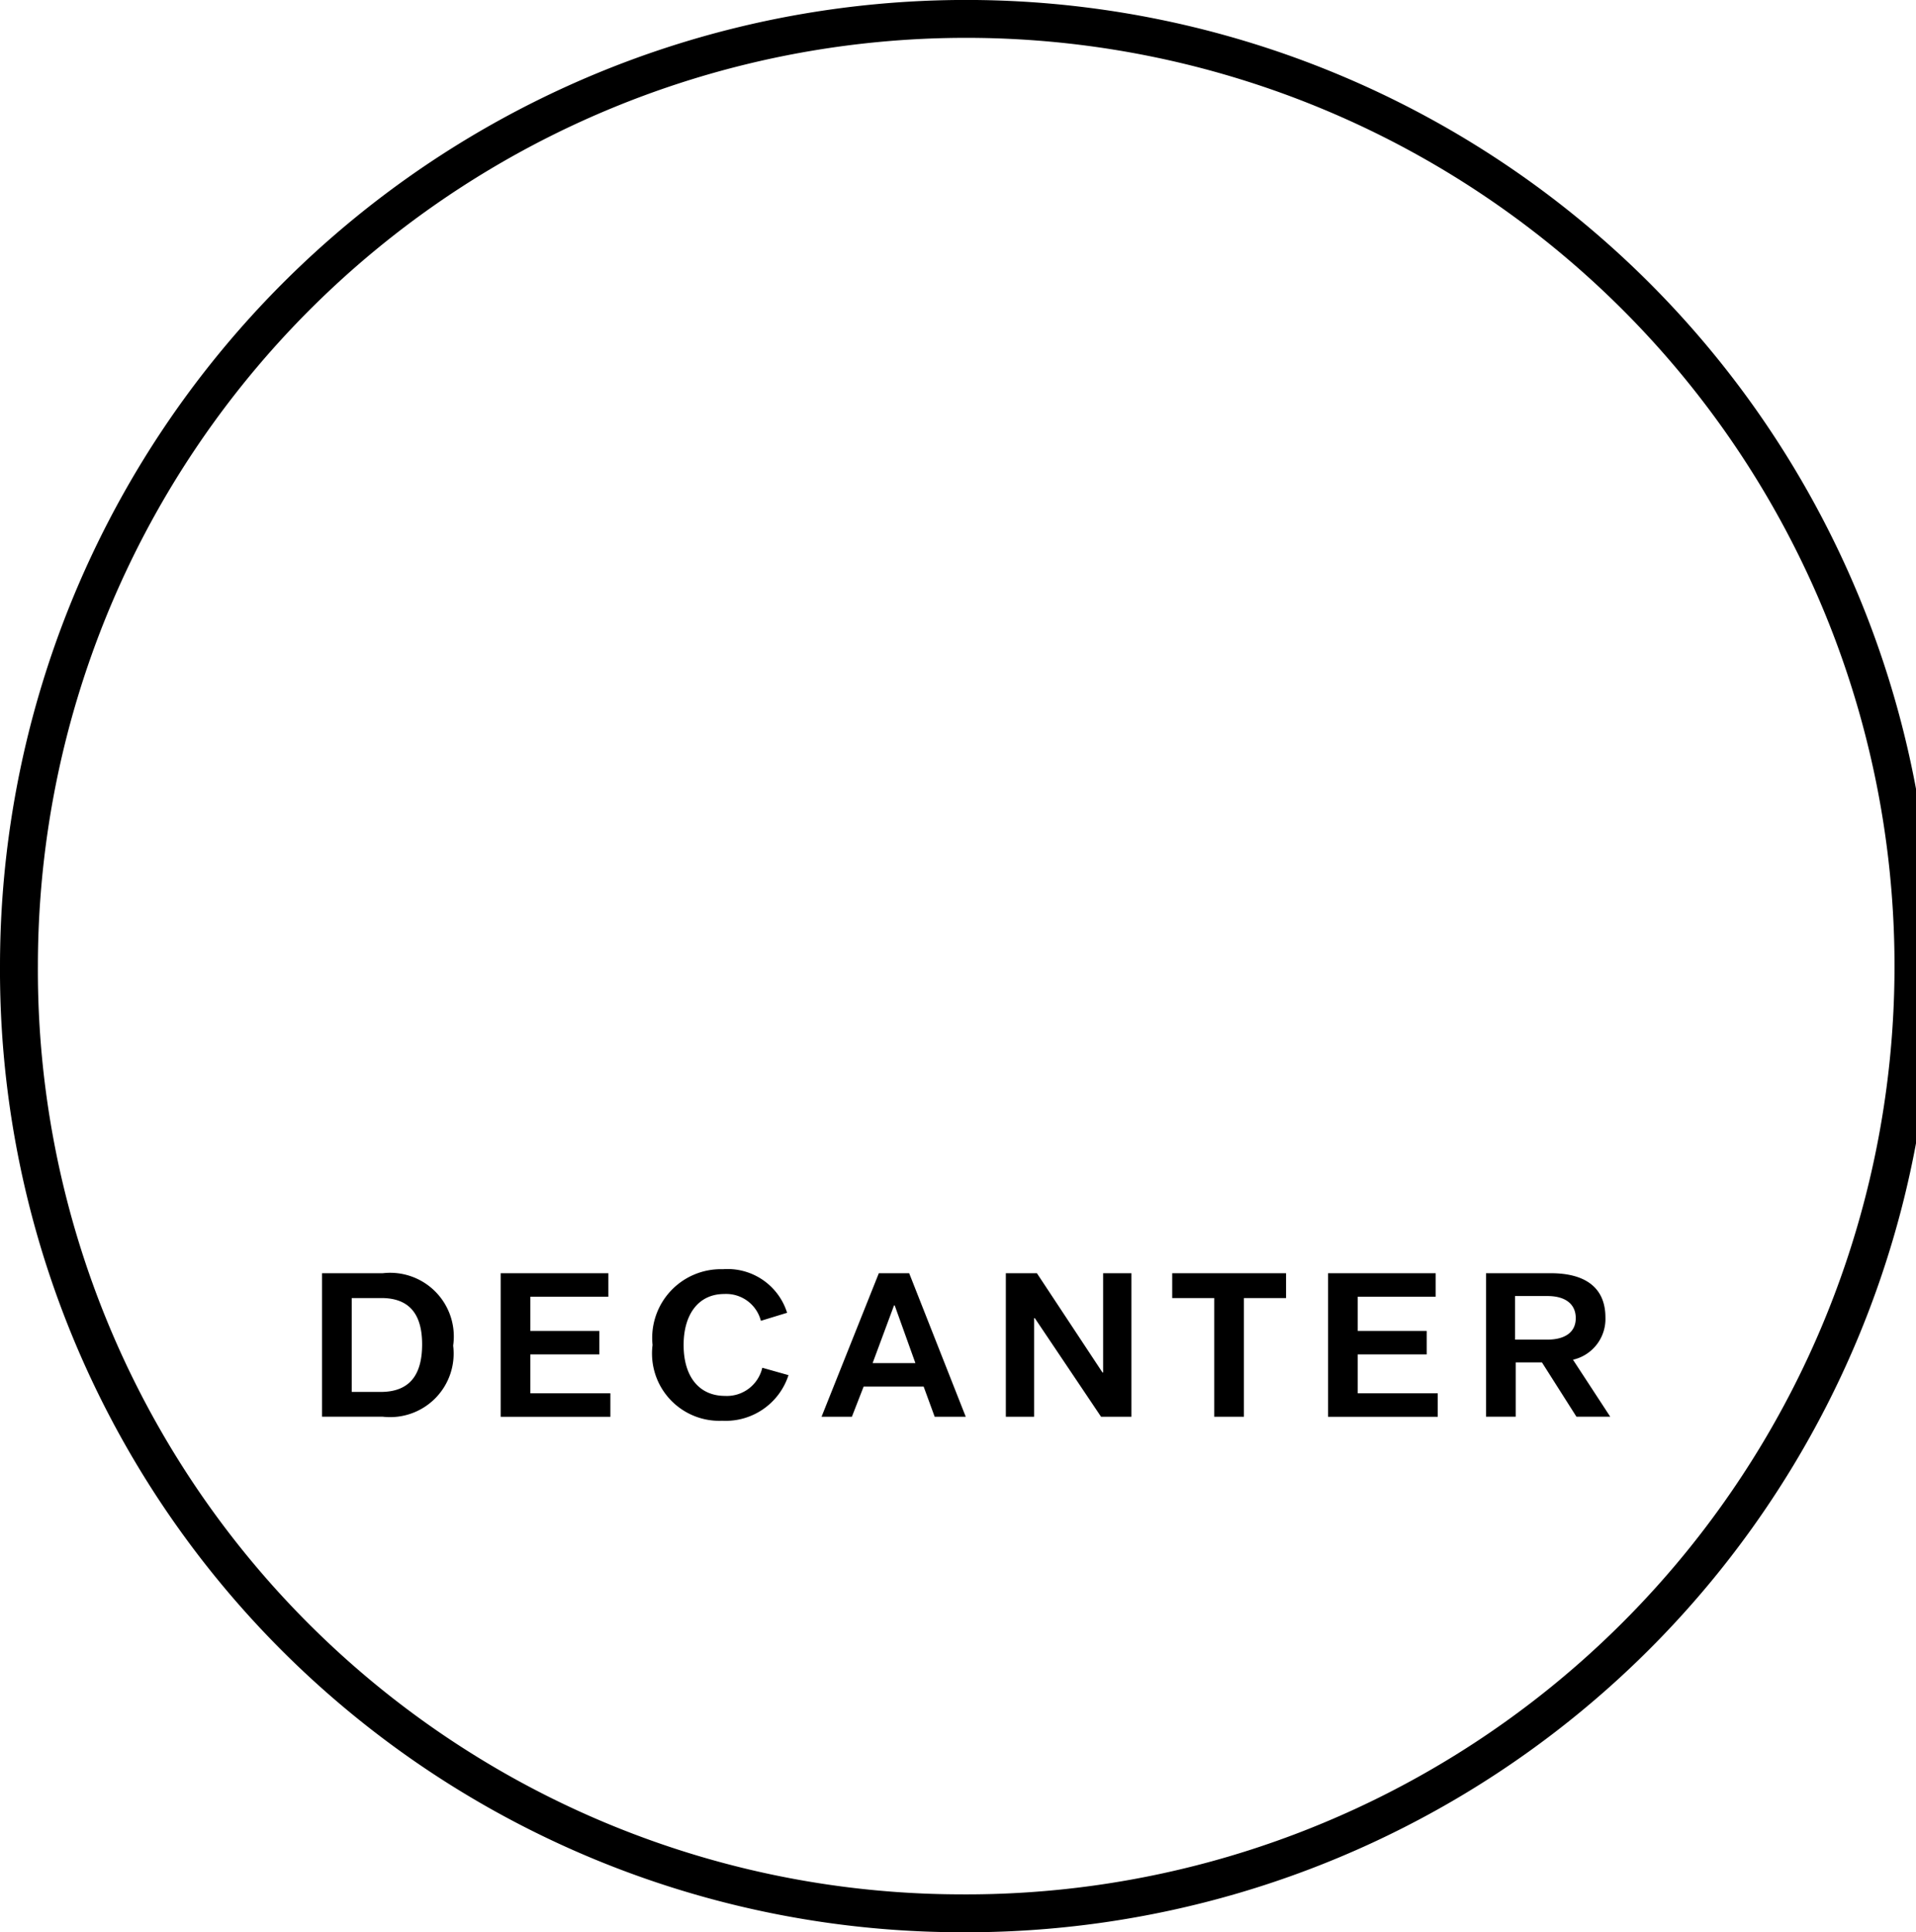 <svg id="Ebene_1" data-name="Ebene 1" xmlns="http://www.w3.org/2000/svg" viewBox="0 0 50.569 51"><defs><style>.cls-1{fill:none;stroke:#000;stroke-miterlimit:10;}</style></defs><path class="cls-1" d="M25.785,51A25.001,25.001,0,1,0,1,26,24.893,24.893,0,0,0,25.785,51Z" transform="translate(-0.5 -0.5)"/><path d="M9,34.106h1.603a1.68,1.68,0,0,1,1.857,1.911,1.677,1.677,0,0,1-1.857,1.876H9Zm1.548,3.133c.801,0,1.093-.495,1.093-1.257s-.31-1.221-1.075-1.221h-.783v2.478Z" transform="translate(-0.5 -0.5)"/><path d="M13.715,34.106h2.841v.62H14.498v.903H16.319v.62H14.498v1.026h2.112v.62H13.715Z" transform="translate(-0.5 -0.5)"/><path d="M17.723,36a1.813,1.813,0,0,1,1.857-2,1.645,1.645,0,0,1,1.694,1.15l-.692.212a.946.946,0,0,0-.965-.708c-.692,0-1.074.549-1.074,1.345,0,.85.419,1.345,1.093,1.345a.959.959,0,0,0,.983-.743l.692.195A1.743,1.743,0,0,1,19.562,38,1.776,1.776,0,0,1,17.723,36Z" transform="translate(-0.5 -0.5)"/><path d="M23.695,34.106h.801l1.493,3.788h-.82l-.291-.796H23.294l-.31.796h-.801Zm.965,2.372-.546-1.522h-.018l-.565,1.522Z" transform="translate(-0.5 -0.5)"/><path d="M27.047,34.106h.82l1.73,2.619h.018V34.106h.747v3.788H29.56L27.812,35.292h-.018v2.602h-.747Z" transform="translate(-0.5 -0.5)"/><path d="M32.548,34.761H31.438v-.655h3.005v.655H33.331v3.133h-.783Z" transform="translate(-0.5 -0.5)"/><path d="M35.551,34.106h2.841v.62H36.334v.903H38.155v.62H36.334v1.026h2.112v.62H35.551Z" transform="translate(-0.5 -0.5)"/><path d="M39.703,34.106h1.73c.874,0,1.439.354,1.439,1.168a1.103,1.103,0,0,1-.856,1.115l.983,1.504H42.107l-.911-1.434h-.692v1.434h-.783V34.106Zm1.639,1.752c.437,0,.747-.177.747-.566,0-.372-.273-.584-.747-.584h-.856v1.15Z" transform="translate(-0.5 -0.5)"/></svg>